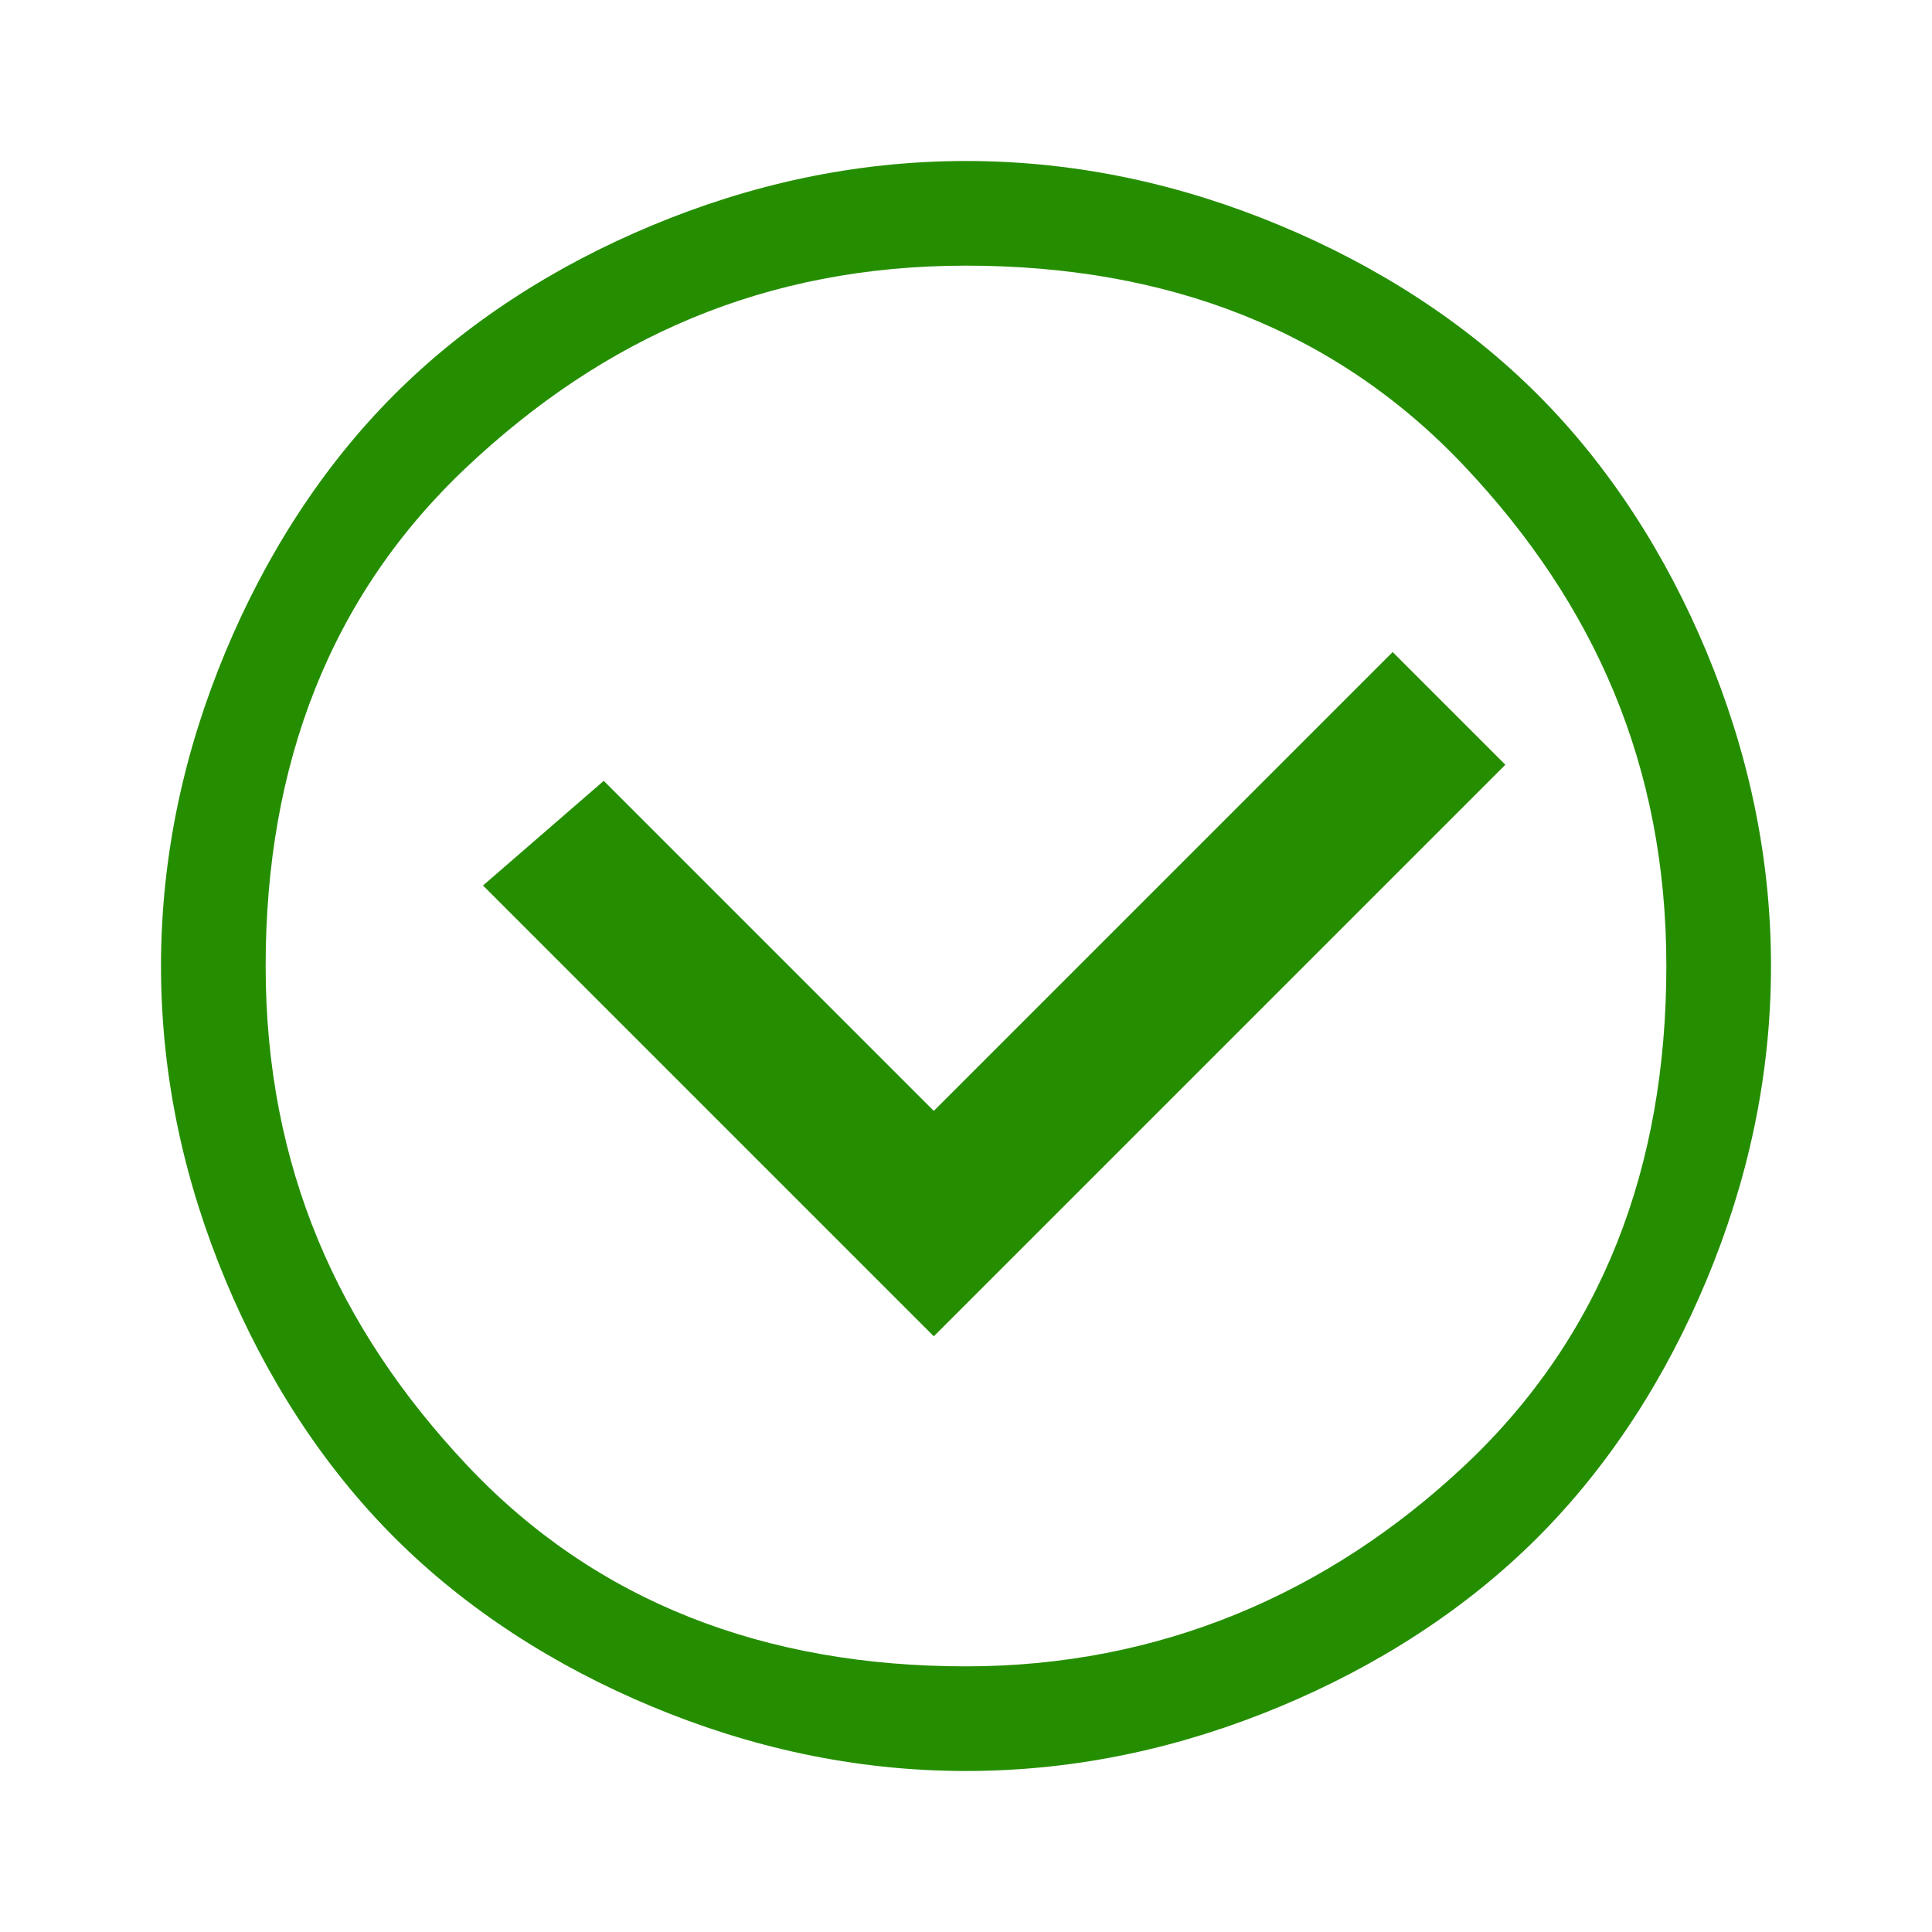 <svg xmlns="http://www.w3.org/2000/svg" viewBox="0 0 24 24"><g id="_レイヤー_1" data-name="レイヤー_1"><path d="M11.6 16.6l7.1-7.1-1.4-1.4-5.7 5.7-4.1-4.1L6 11l5.6 5.6zM12 22c-1.4 0-2.7-.3-3.9-.8S5.8 20 4.9 19.1s-1.6-2-2.1-3.2S2 13.4 2 12s.3-2.7.8-3.9S4 5.8 4.9 4.9s2-1.6 3.2-2.1S10.6 2 12 2s2.7.3 3.9.8c1.2.5 2.3 1.2 3.2 2.1s1.6 2 2.1 3.2.8 2.5.8 3.9-.3 2.7-.8 3.9c-.5 1.2-1.2 2.3-2.1 3.2s-2 1.6-3.2 2.1-2.5.8-3.9.8zm0-1.3c2.4 0 4.5-.9 6.2-2.5s2.5-3.7 2.5-6.2-.9-4.5-2.5-6.2-3.7-2.5-6.2-2.5-4.5.9-6.2 2.5S3.3 9.5 3.3 12s.9 4.5 2.5 6.2 3.7 2.5 6.2 2.5z" fill="#258e00" id="_レイヤー_1-2" data-name="_レイヤー_1"/></g></svg>